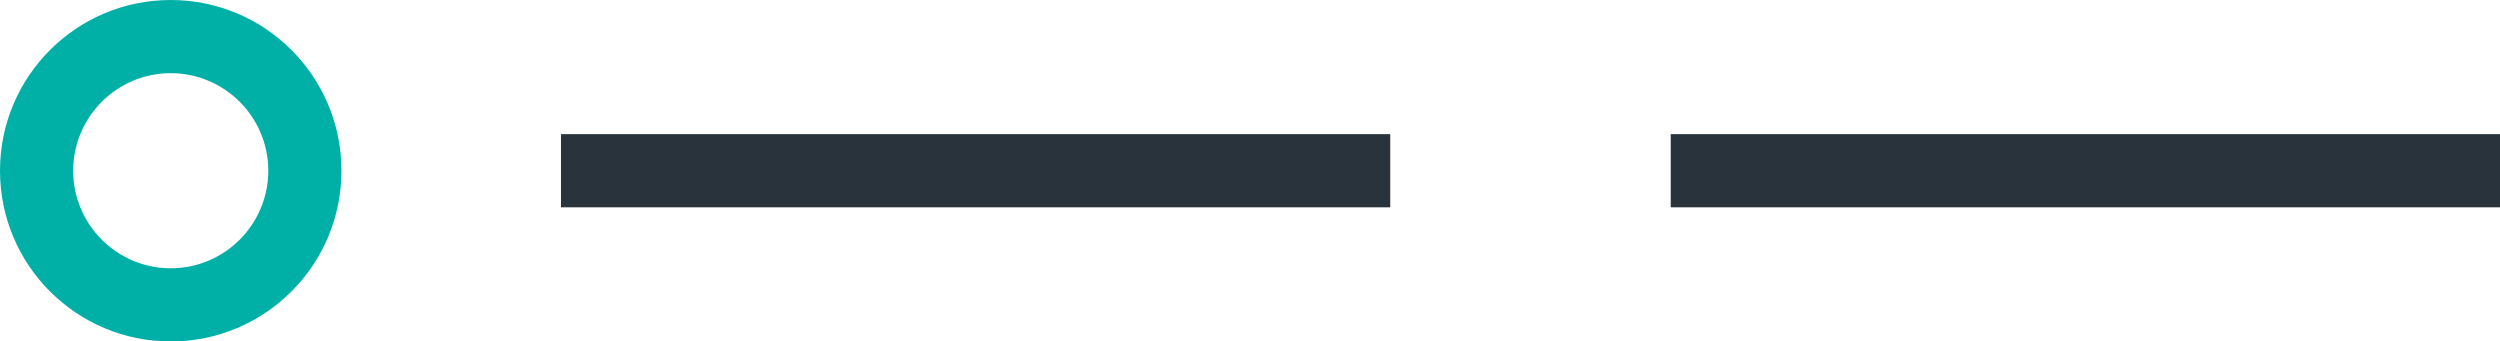 <svg xmlns="http://www.w3.org/2000/svg" width="102.5" height="14" viewBox="0 0 102.5 14"><g id="Groupe_1491" data-name="Groupe 1491" transform="translate(-960 -3666)"><g id="Groupe_308" data-name="Groupe 308" transform="translate(116.5 -3502.5)"><line id="Ligne_6" data-name="Ligne 6" x2="34" transform="translate(866.5 7175.5)" fill="none" stroke="#29333b" stroke-width="3"></line><line id="Ligne_7" data-name="Ligne 7" x2="34" transform="translate(912 7175.5)" fill="none" stroke="#29333b" stroke-width="3"></line></g><g id="Trac&#xE9;_1178" data-name="Trac&#xE9; 1178" transform="translate(960 3666)" fill="none"><path d="M7,0A7,7,0,1,1,0,7,7,7,0,0,1,7,0Z" stroke="none"></path><path d="M 7 3 C 4.794 3 3 4.794 3 7 C 3 9.206 4.794 11 7 11 C 9.206 11 11 9.206 11 7 C 11 4.794 9.206 3 7 3 M 7 0 C 10.866 0 14 3.134 14 7 C 14 10.866 10.866 14 7 14 C 3.134 14 0 10.866 0 7 C 0 3.134 3.134 0 7 0 Z" stroke="none" fill="#00b0a7"></path></g></g></svg>